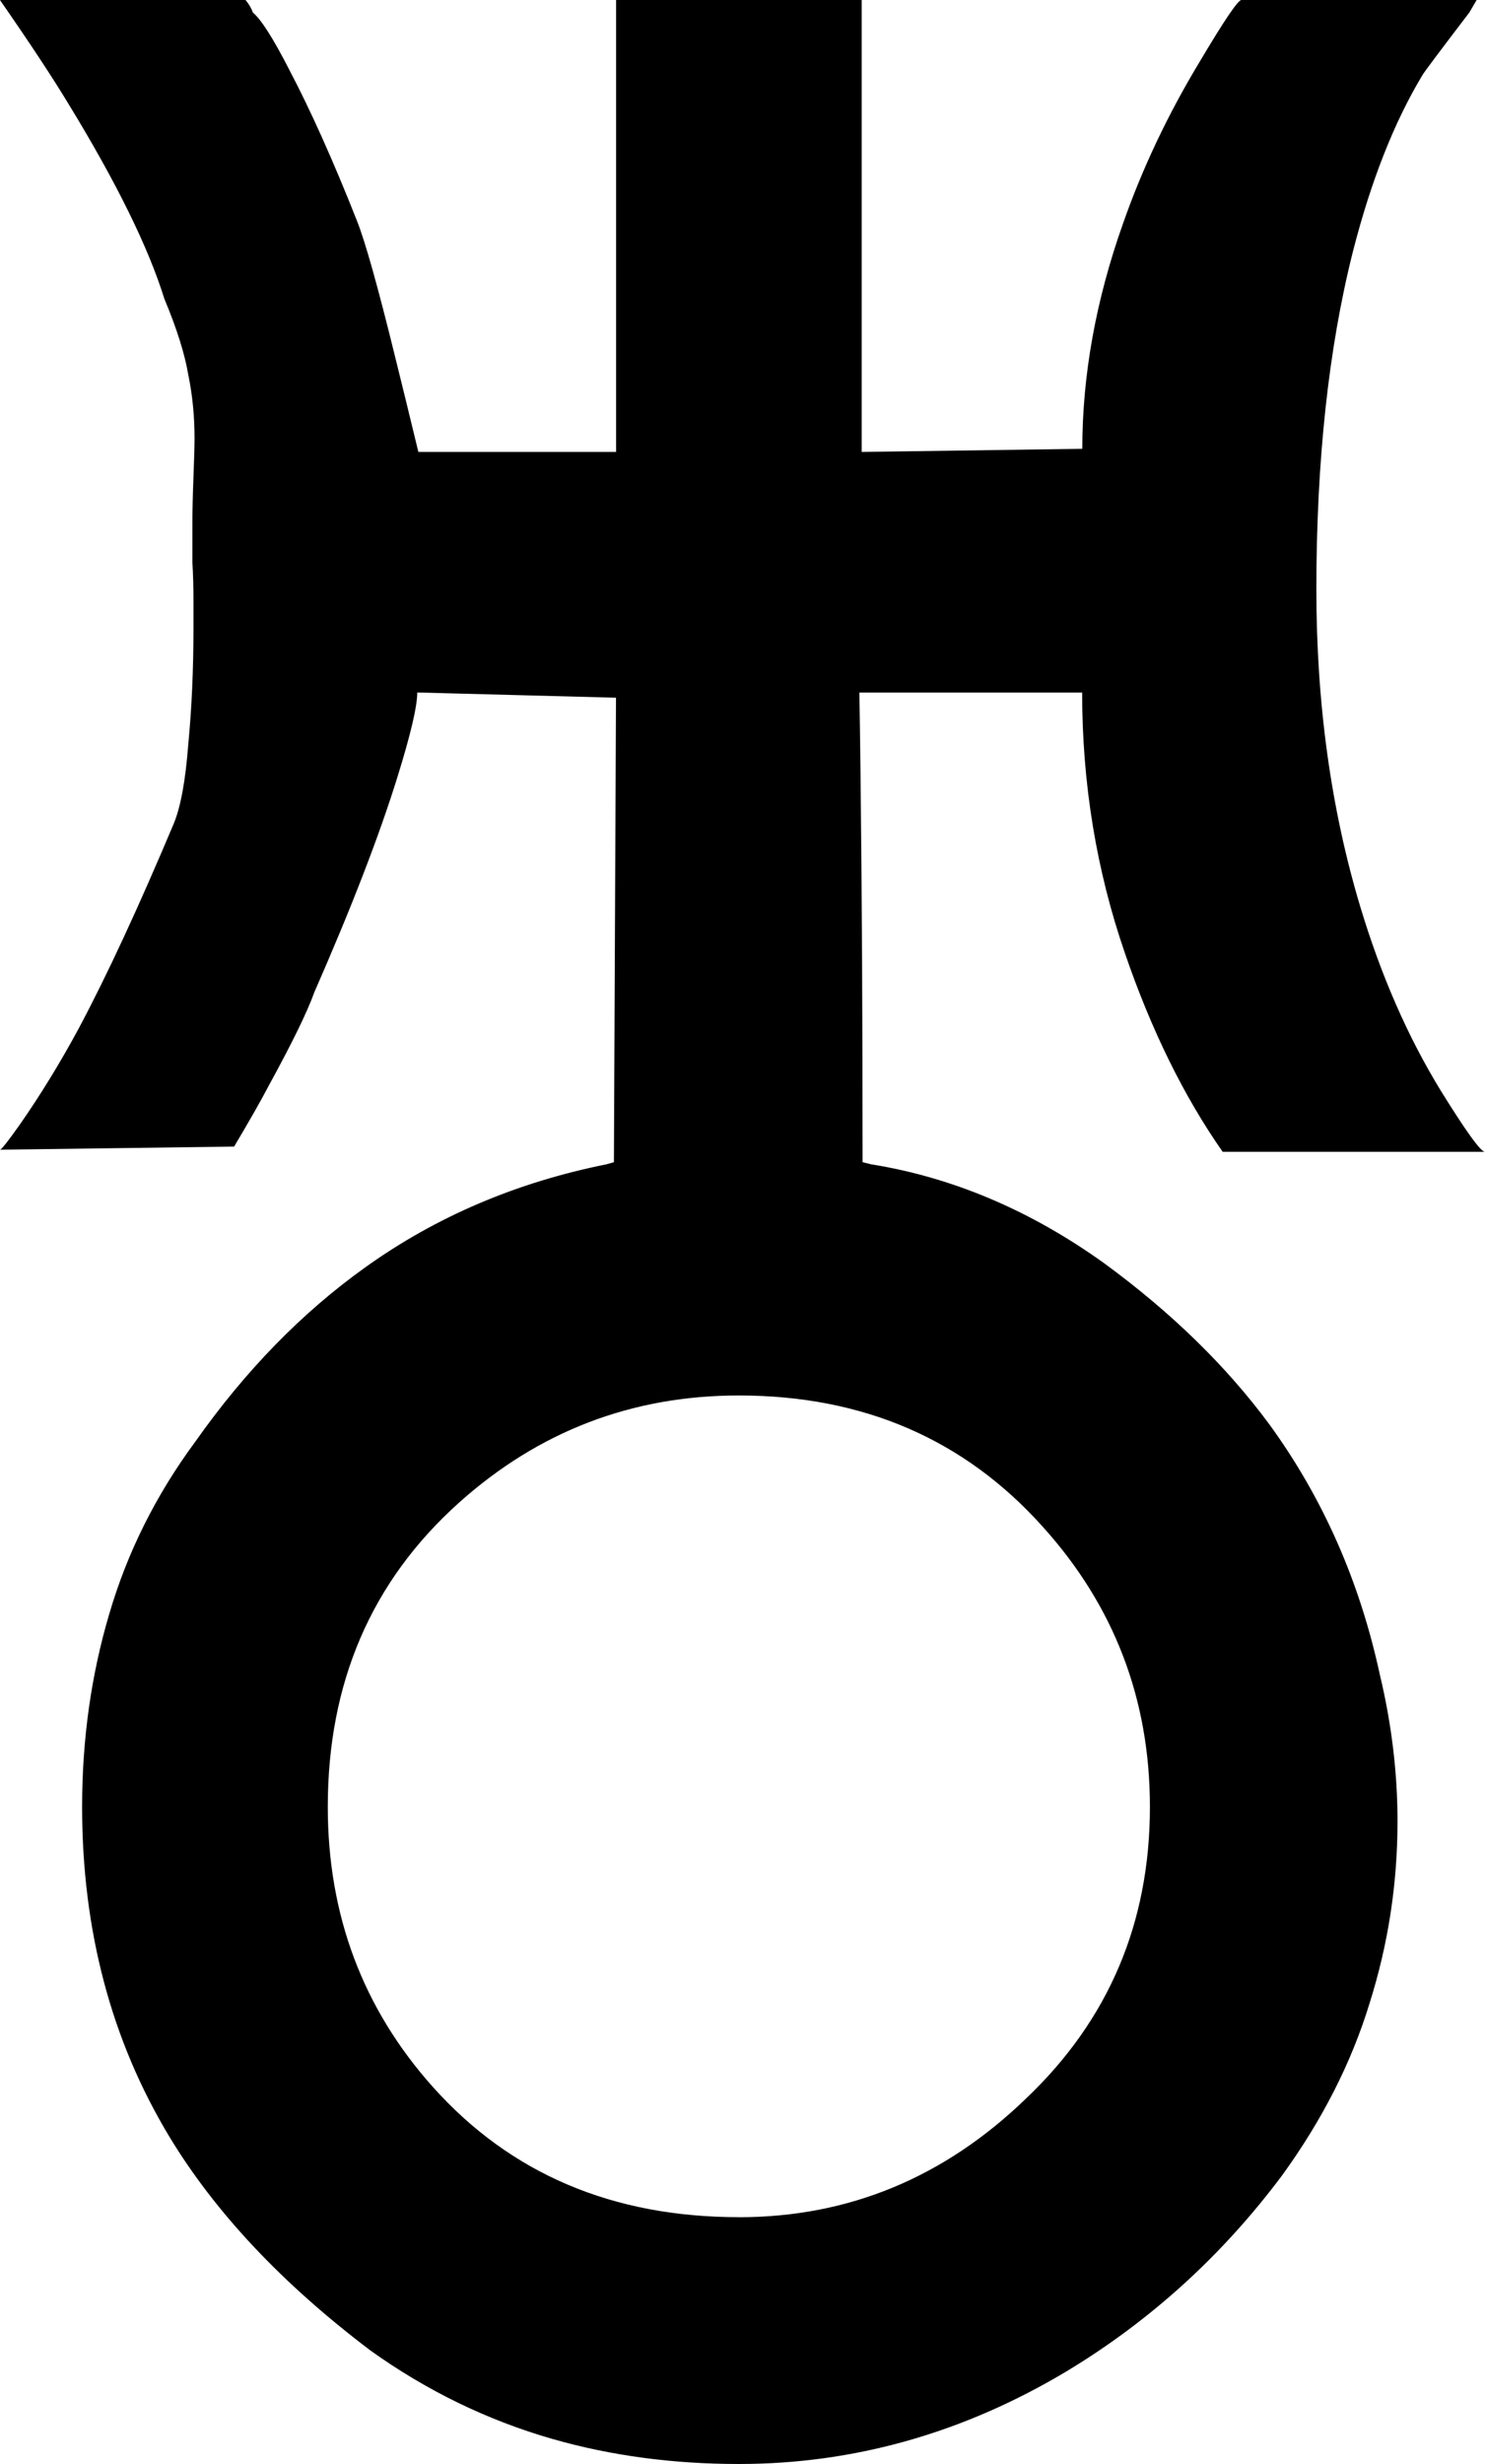 <?xml version="1.0" encoding="UTF-8" standalone="no"?>
<!-- Created with Inkscape (http://www.inkscape.org/) -->

<svg
   xmlns:dc="http://purl.org/dc/elements/1.1/"
   xmlns:cc="http://creativecommons.org/ns#"
   xmlns:rdf="http://www.w3.org/1999/02/22-rdf-syntax-ns#"
   xmlns:svg="http://www.w3.org/2000/svg"
   xmlns="http://www.w3.org/2000/svg"
   xmlns:sodipodi="http://sodipodi.sourceforge.net/DTD/sodipodi-0.dtd"
   xmlns:inkscape="http://www.inkscape.org/namespaces/inkscape"
   width="27.871"
   height="46.211"
   id="svg2"
   version="1.1"
   inkscape:version="0.48.4 r9939"
   sodipodi:docname="31 - Szaturnusz.svg">
  <defs
     id="defs4" />
  <sodipodi:namedview
     id="base"
     pagecolor="#ffffff"
     bordercolor="#666666"
     borderopacity="1.0"
     inkscape:pageopacity="0.0"
     inkscape:pageshadow="2"
     inkscape:zoom="0.7810999"
     inkscape:cx="79.712839"
     inkscape:cy="-84.657321"
     inkscape:document-units="px"
     inkscape:current-layer="text3055"
     showgrid="false"
     fit-margin-top="0"
     fit-margin-left="0"
     fit-margin-right="0"
     fit-margin-bottom="0"
     inkscape:window-width="1920"
     inkscape:window-height="1021"
     inkscape:window-x="0"
     inkscape:window-y="27"
     inkscape:window-maximized="1" />
  <g
     inkscape:label="1. réteg"
     inkscape:groupmode="layer"
     id="layer1"
     transform="translate(-70.212,-478.419)">
    <g
       transform="translate(4.194,642.276)"
       style="font-size:40px;font-style:normal;font-variant:normal;font-weight:normal;font-stretch:normal;line-height:125%;letter-spacing:0px;word-spacing:0px;fill:#000000;fill-opacity:1;stroke:none;font-family:Placidus Symbols;-inkscape-font-specification:Placidus Symbols"
       id="text3055">
      <g
         transform="translate(92.825,36.787)"
         style="line-height:125%;fill:#000000;font-family:Placidus Symbols;-inkscape-font-specification:Placidus Symbols"
         id="text3861">
        <path
           d="m -12.94,-159.062 c 2.057,-1e-5 3.854,-0.742 5.391,-2.227 1.549,-1.471 2.324,-3.294 2.324,-5.469 -2.17e-5,-2.018 -0.671,-3.77 -2.012,-5.254 -1.471,-1.641 -3.372,-2.461 -5.703,-2.461 -2.005,1e-5 -3.757,0.671 -5.254,2.012 -1.641,1.471 -2.461,3.372 -2.461,5.703 -6e-6,2.031 0.658,3.783 1.973,5.254 1.458,1.628 3.372,2.441 5.742,2.441 m 2.324,-19.785 0.156,0.039 c 1.536,0.247 2.995,0.866 4.375,1.855 1.263,0.924 2.298,1.934 3.105,3.027 1.003,1.38 1.693,2.943 2.07,4.688 0.221,0.924 0.332,1.842 0.332,2.754 -2.631e-5,1.172 -0.176,2.311 -0.527,3.418 -0.339,1.107 -0.885,2.181 -1.641,3.223 -1.12,1.497 -2.467,2.721 -4.043,3.672 -1.94,1.159 -3.991,1.738 -6.152,1.738 -1.237,-1e-5 -2.402,-0.156 -3.496,-0.469 -1.224,-0.352 -2.363,-0.905 -3.418,-1.66 -1.654,-1.25 -2.91,-2.585 -3.77,-4.004 -1.094,-1.81 -1.641,-3.874 -1.641,-6.191 -10e-7,-1.263 0.169,-2.467 0.508,-3.613 0.339,-1.159 0.879,-2.24 1.621,-3.242 0.937,-1.328 1.999,-2.415 3.184,-3.262 1.328,-0.951 2.839,-1.595 4.531,-1.934 l 0.137,-0.039 0.039,-8.711 -3.73,-0.098 c -8e-6,0.26 -0.124,0.788 -0.371,1.582 -0.339,1.094 -0.859,2.441 -1.562,4.043 -0.13,0.365 -0.417,0.951 -0.859,1.758 -0.143,0.273 -0.358,0.651 -0.645,1.133 l -4.395,0.059 c 0.026,2e-5 0.15,-0.156 0.371,-0.469 0.391,-0.56 0.762,-1.165 1.113,-1.816 0.521,-0.977 1.113,-2.253 1.777,-3.828 0.13,-0.312 0.221,-0.807 0.273,-1.484 0.065,-0.677 0.098,-1.406 0.098,-2.188 l 0,-0.273 0,-0.234 c -3e-6,-0.247 -0.006,-0.488 -0.02,-0.723 -4e-6,-0.247 -4e-6,-0.488 0,-0.723 -4e-6,-0.234 0.006,-0.527 0.02,-0.879 0.013,-0.352 0.02,-0.592 0.02,-0.723 -3e-6,-0.417 -0.039,-0.814 -0.117,-1.191 -0.065,-0.391 -0.215,-0.866 -0.449,-1.426 -0.299,-0.964 -0.898,-2.181 -1.797,-3.652 -0.299,-0.495 -0.729,-1.146 -1.289,-1.953 l 4.609,0 c 0.065,0.078 0.111,0.156 0.137,0.234 0.156,0.13 0.384,0.488 0.684,1.074 0.404,0.768 0.827,1.712 1.27,2.832 0.156,0.391 0.397,1.25 0.723,2.578 0.104,0.417 0.247,1.003 0.43,1.758 l 3.711,0 0,-8.477 4.609,0 0,8.477 4.141,-0.059 c -2.04e-5,-1.38 0.254,-2.786 0.762,-4.219 0.365,-1.042 0.846,-2.057 1.445,-3.047 0.456,-0.768 0.716,-1.152 0.781,-1.152 l 4.414,0 -0.137,0.234 c -0.547,0.716 -0.84,1.107 -0.879,1.172 -0.534,0.885 -0.97,1.992 -1.309,3.32 -0.456,1.81 -0.684,3.919 -0.684,6.328 -2.48e-5,2.135 0.273,4.115 0.82,5.938 0.391,1.302 0.898,2.461 1.523,3.477 0.469,0.755 0.742,1.133 0.82,1.133 l -4.922,0 c -0.729,-1.042 -1.341,-2.285 -1.836,-3.73 -0.534,-1.549 -0.801,-3.177 -0.801,-4.883 -0.234,2e-5 -0.723,2e-5 -1.465,0 -0.729,2e-5 -1.706,2e-5 -2.93,0 0.026,-0.417 0.046,-0.833 0.059,-1.25 0.013,-0.417 0.039,-0.625 0.078,-0.625 0.039,2e-5 0.072,1.12 0.098,3.359 0.026,2.24 0.039,4.681 0.039,7.324"
           id="path3866"
           inkscape:connector-curvature="0" />
      </g>
    </g>
  </g>
</svg>
